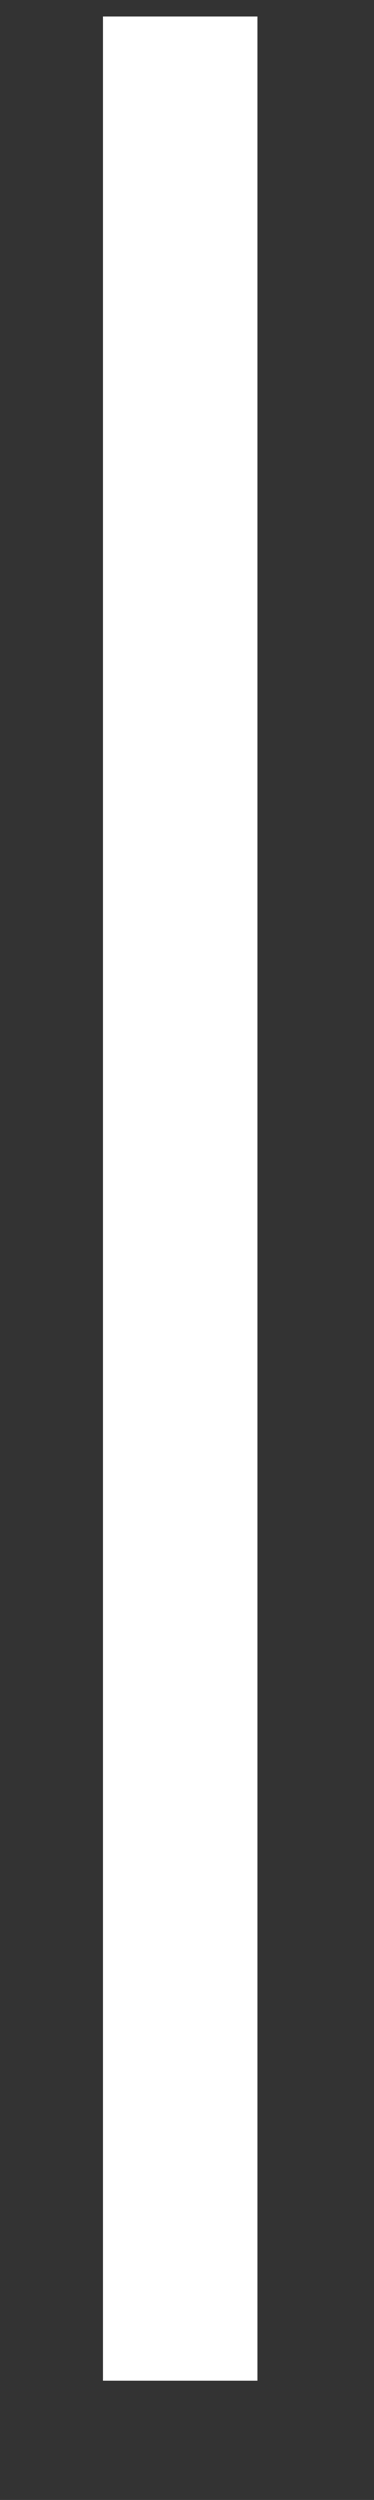 <svg xmlns="http://www.w3.org/2000/svg" width="3" height="20" viewBox="0 0 3 20" fill="none">
  <rect x="0" y="0" width="3" height="20" fill="#333333" stroke="none"/>
  <path d="M2.065 0.132H0.826V19.046H2.065V0.132Z" fill="white"/>
</svg>